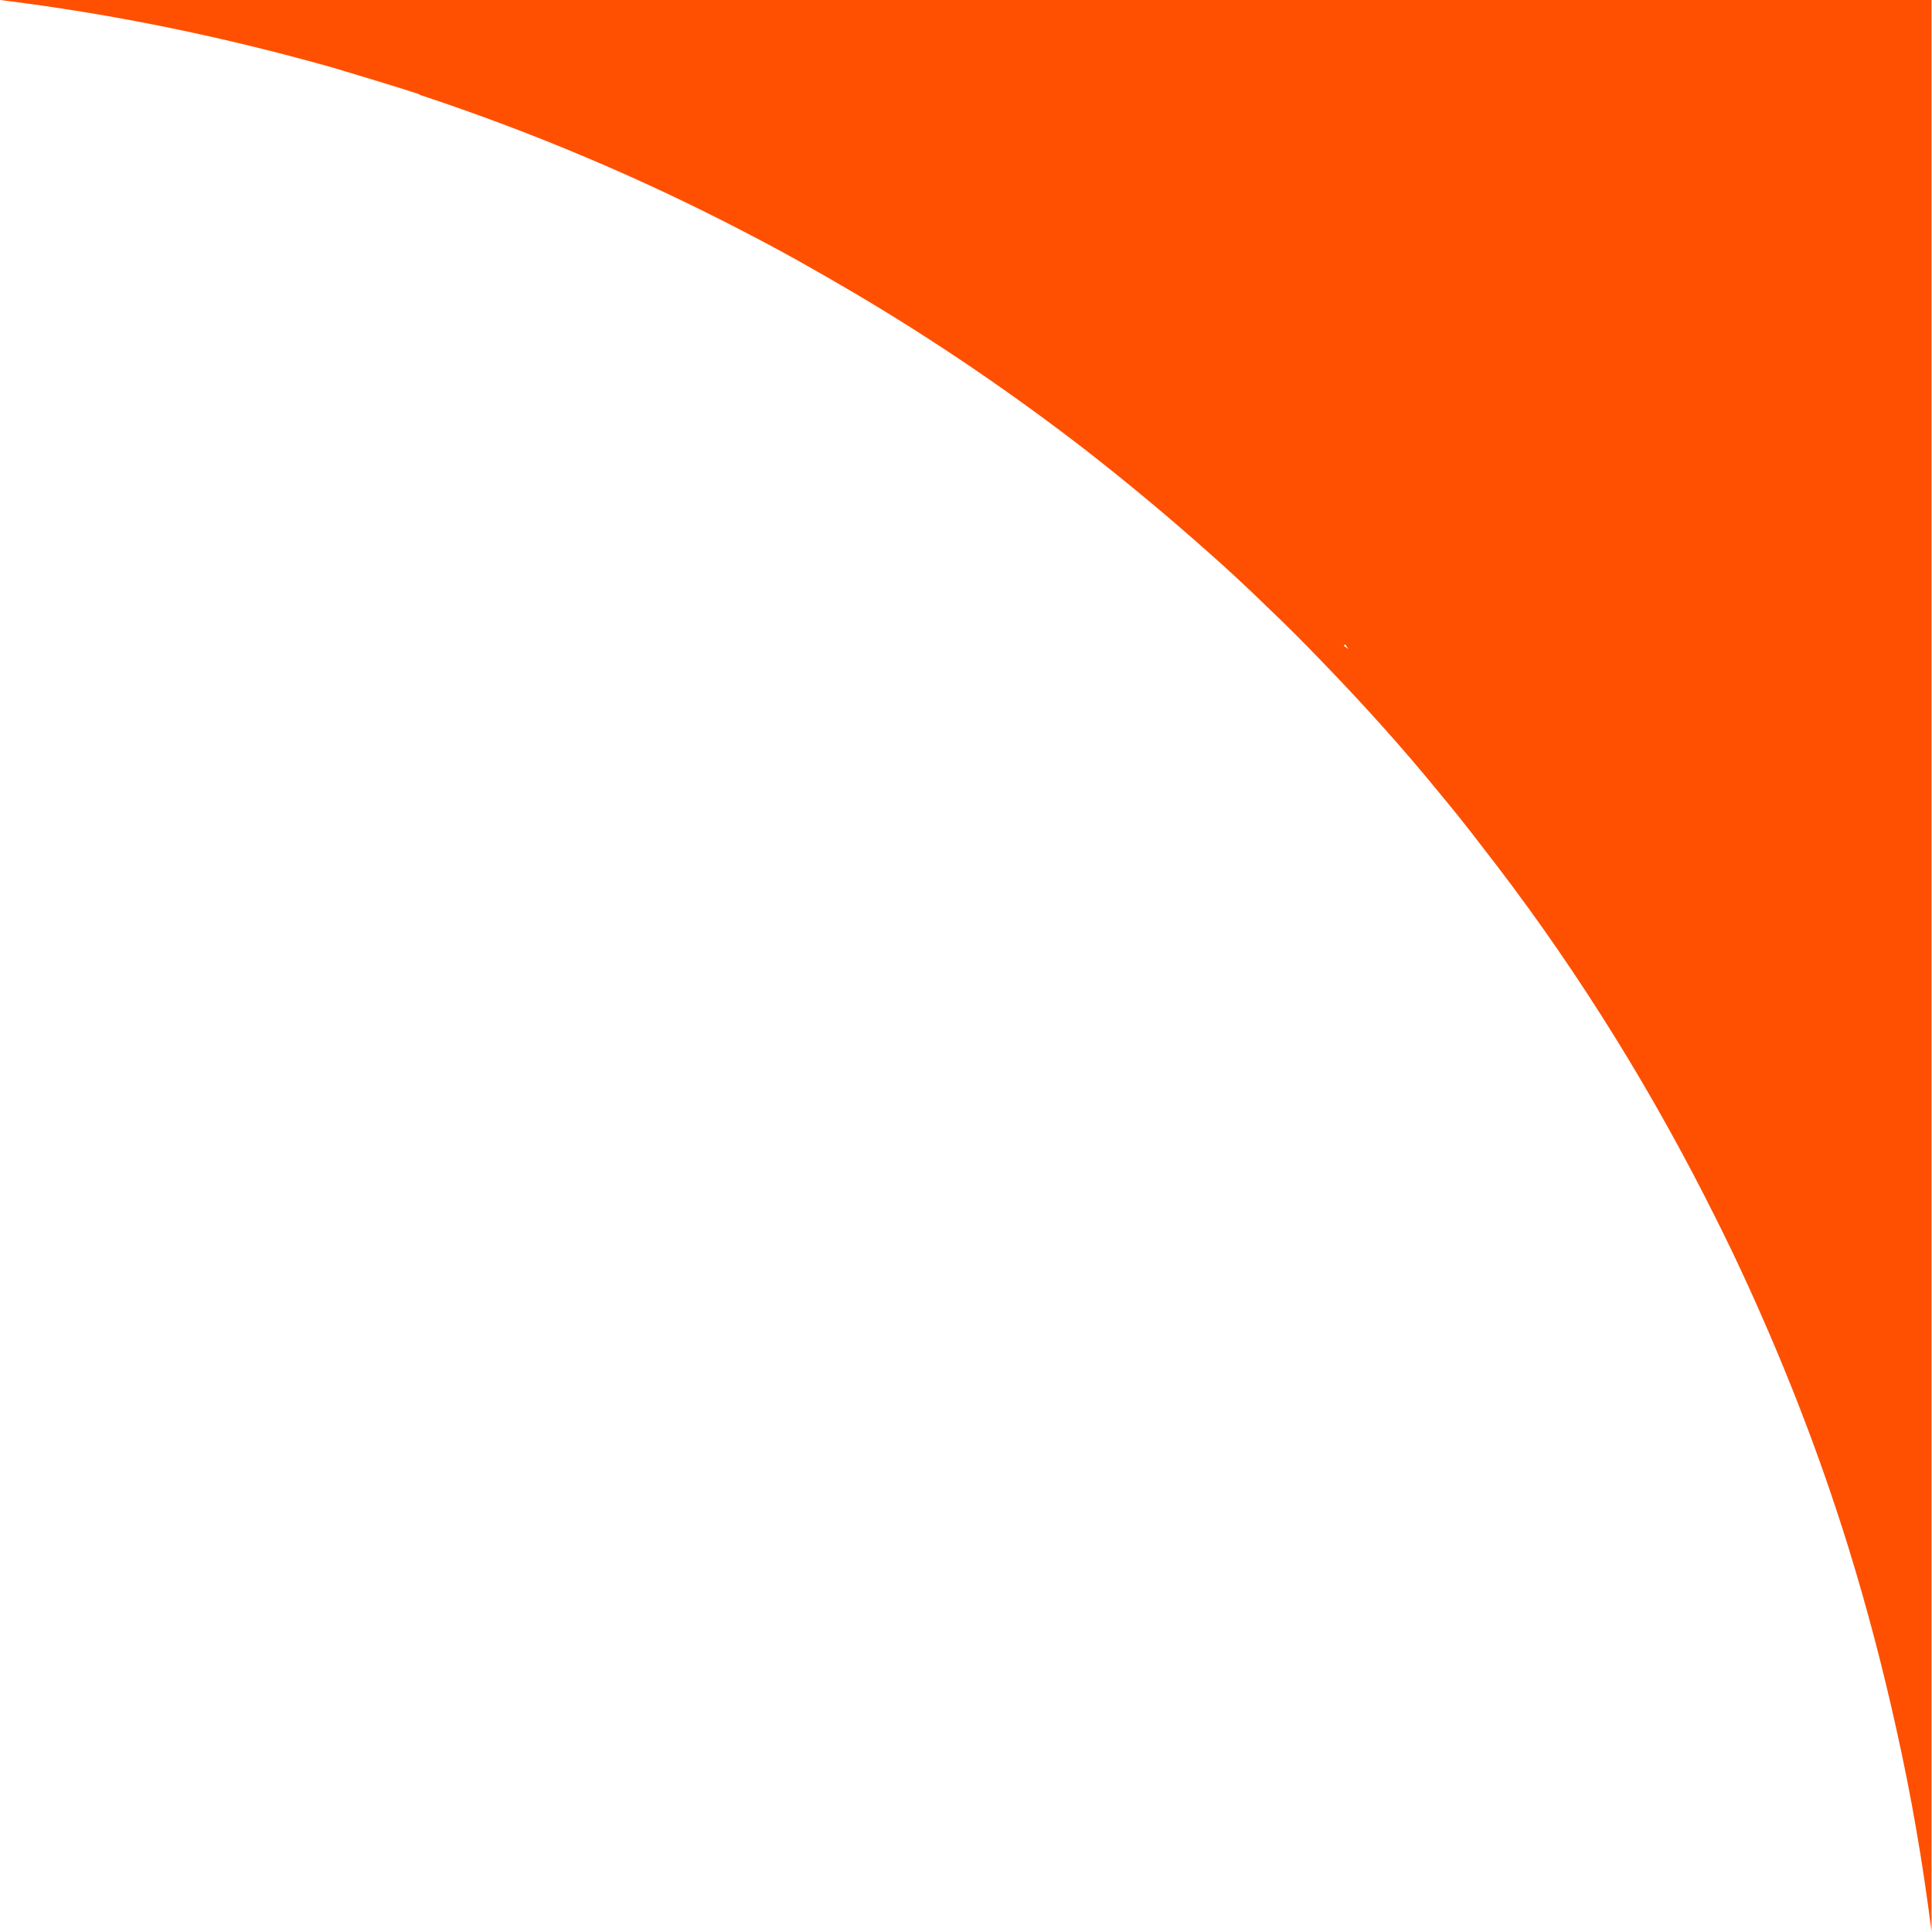<svg xmlns="http://www.w3.org/2000/svg" viewBox="0 0 40 40"><path d="m8.68 1.96c2.33.77 4.58 1.72 6.73 2.84.76.39 1.52.82 2.25 1.25 1.68.99 3.28 2.08 4.82 3.27.86.67 1.7 1.37 2.51 2.09.42.37.83.75 1.23 1.14.42.4.83.81 1.23 1.23.83.86 1.62 1.74 2.37 2.66.29.35.58.71.86 1.08 1.76 2.25 3.3 4.68 4.61 7.24.26.51.52 1.03.76 1.55.86 1.85 1.61 3.76 2.22 5.73.38 1.23.71 2.48.99 3.75.31 1.38.55 2.78.73 4.2v-39.99h-39.99c2.36.29 4.66.77 6.89 1.4.6.18 1.2.36 1.79.55zm19.14 11.41.03-.03.07.1z" fill="#fe5000" fill-rule="evenodd"></path></svg>